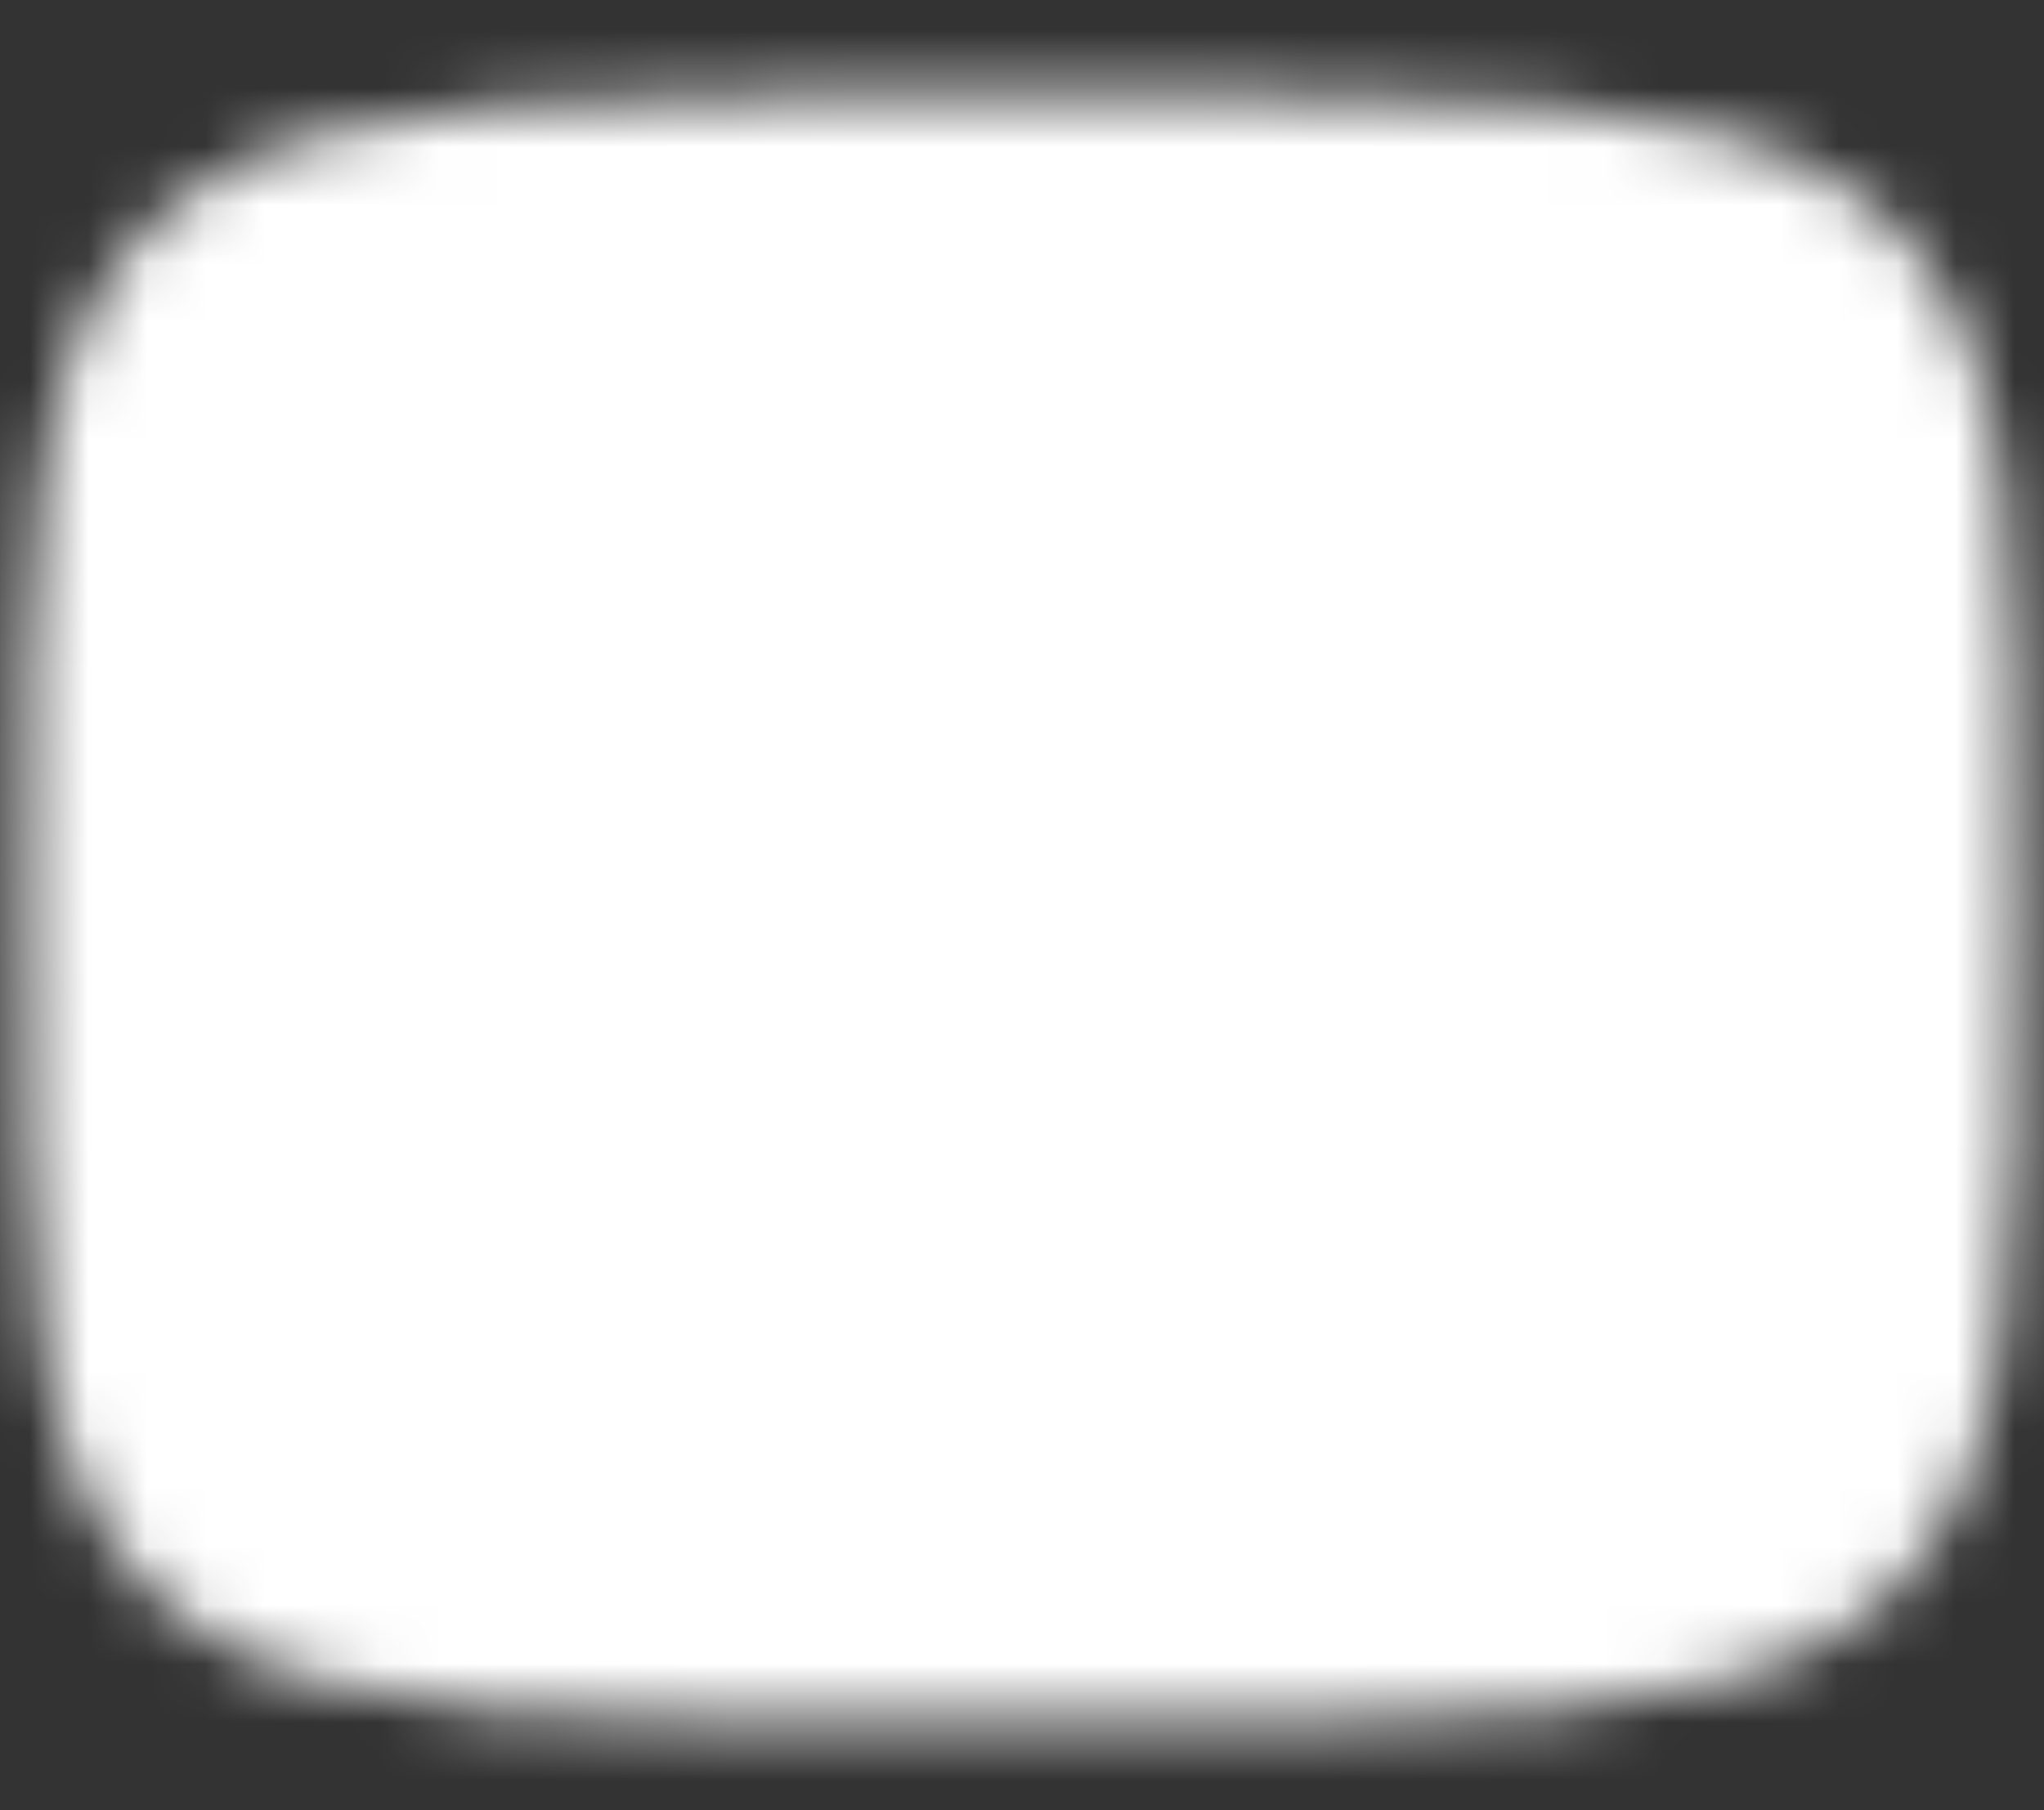 <?xml version="1.0" encoding="UTF-8"?> <svg xmlns="http://www.w3.org/2000/svg" width="35" height="31" viewBox="0 0 35 31" fill="none"><rect x="0" y="0" width="35" height="31" fill="#333333" stroke="none"/><mask id="mask0_236_1641" style="mask-type:luminance" maskUnits="userSpaceOnUse" x="0" y="1" width="35" height="29"><path d="M17.5 3.153C33 3.153 33 3.153 33 15.553C33 27.953 33 27.953 17.5 27.953C2 27.953 2 27.953 2 15.553C2 3.153 2 3.153 17.5 3.153Z" fill="white" stroke="white" stroke-width="3.081" stroke-linecap="round" stroke-linejoin="round"></path><path d="M14.056 9.354L24.389 15.553L14.056 21.753V9.354Z" fill="black"></path></mask><g mask="url(#mask0_236_1641)"><path d="M38.165 -5.703H-3.168V36.811H38.165V-5.703Z" fill="white"></path></g></svg> 
